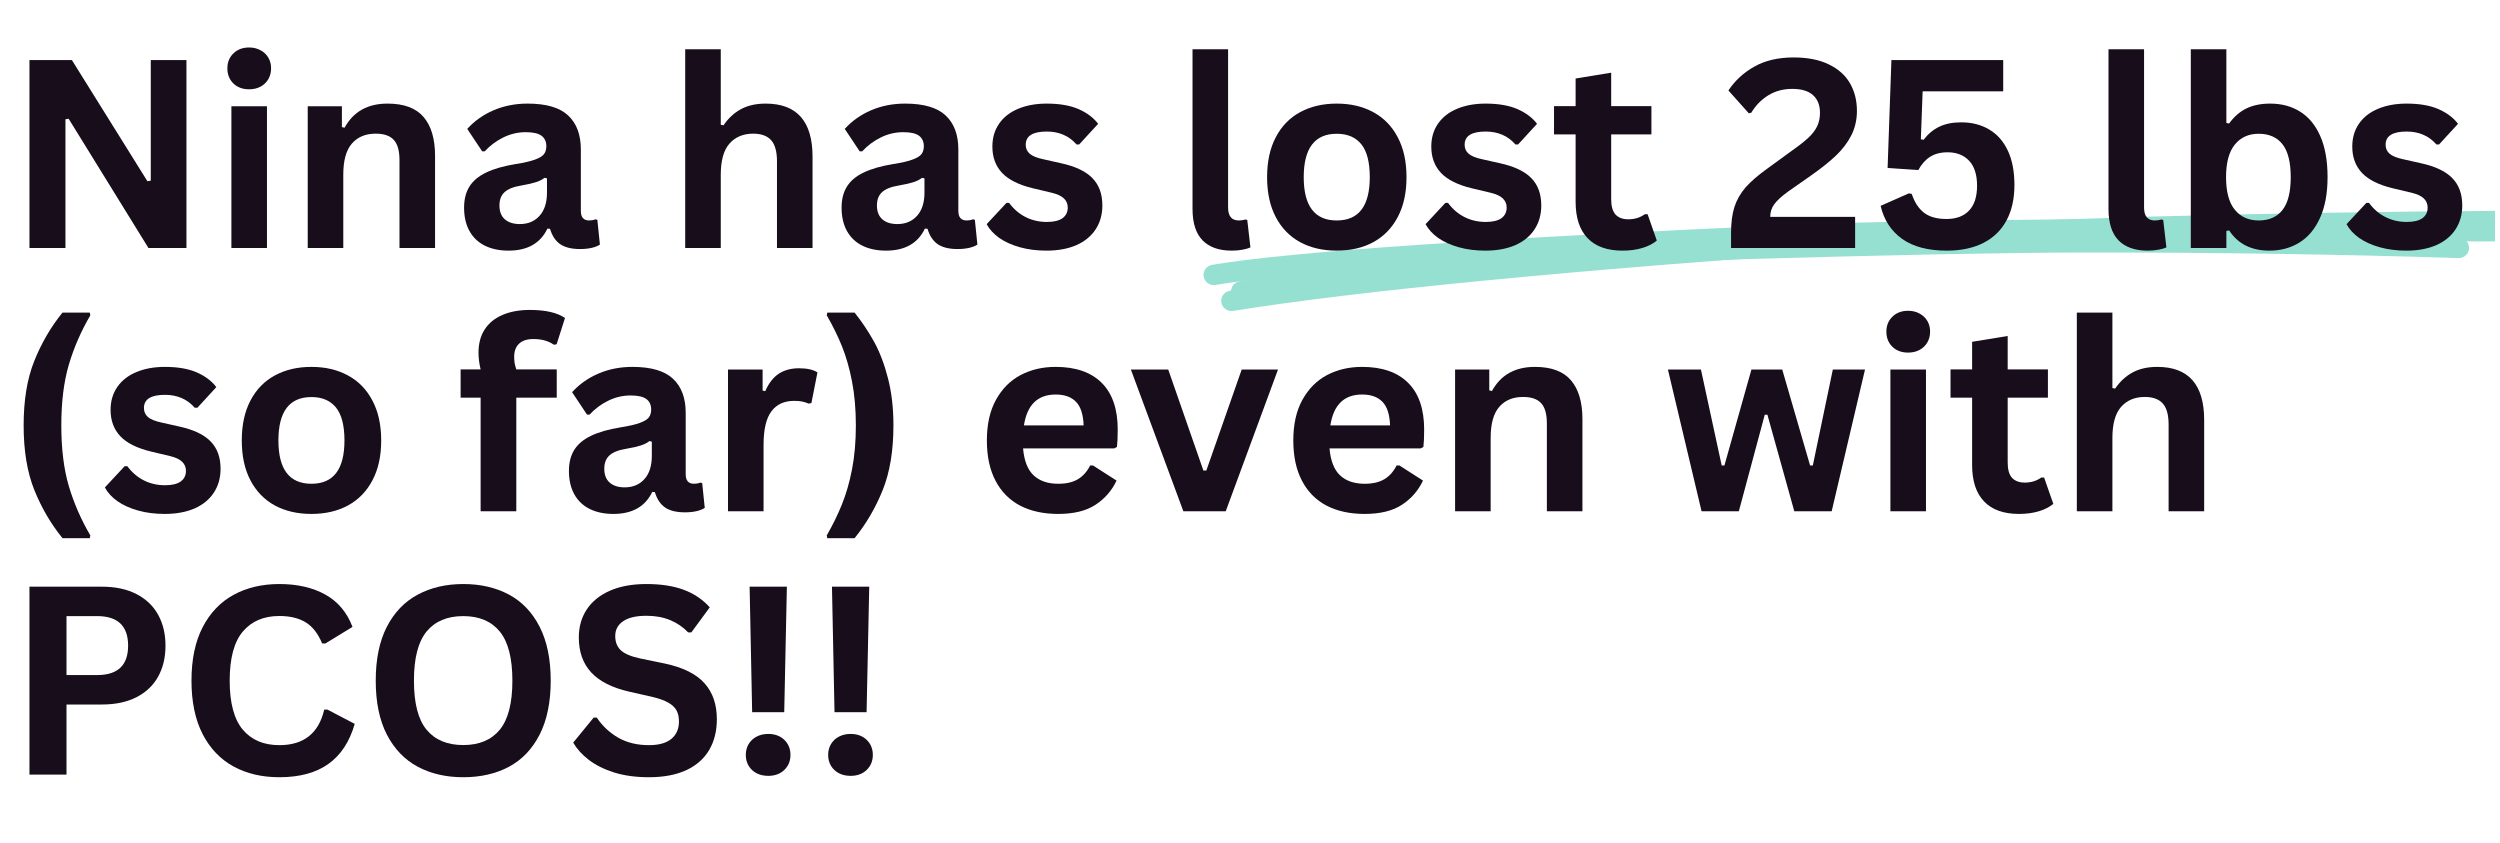 <svg xmlns="http://www.w3.org/2000/svg" xmlns:xlink="http://www.w3.org/1999/xlink" width="492" zoomAndPan="magnify" viewBox="0 0 369 124.5" height="166" preserveAspectRatio="xMidYMid meet" version="1.0"><defs><g/><clipPath id="b9e53fa669"><path d="M 177.52 32 L 368.262 32 L 368.262 43 L 177.52 43 Z M 177.52 32 " clip-rule="nonzero"/></clipPath><clipPath id="e02ae4211b"><path d="M 180 31.016 L 368.262 31.016 L 368.262 45.957 L 180 45.957 Z M 180 31.016 " clip-rule="nonzero"/></clipPath></defs><g clip-path="url(#b9e53fa669)"><path fill="#95e0d1" d="M 178.898 39.09 C 190.43 37.141 219.715 35.141 266.746 33.09 L 266.762 33.09 C 277.438 32.715 290.203 32.48 305.055 32.383 C 308.66 32.367 312.848 32.363 317.617 32.379 L 317.621 32.379 C 351.434 32.57 368.766 32.648 369.613 32.617 C 368.688 32.652 368.219 33.145 368.203 34.09 L 368.203 34.145 C 368.219 35.078 368.684 35.566 369.594 35.617 C 369.594 35.617 369.59 35.617 369.586 35.617 C 368.758 35.578 368.113 34.875 368.152 34.043 C 368.191 33.211 368.898 32.57 369.727 32.609 C 369.734 32.609 369.742 32.609 369.75 32.609 C 370.707 32.66 371.195 33.152 371.211 34.09 L 371.211 34.145 C 371.195 35.094 370.699 35.586 369.73 35.625 C 368.836 35.66 351.461 35.582 317.605 35.391 L 317.609 35.391 C 312.844 35.375 308.664 35.375 305.07 35.395 L 305.074 35.395 C 290.25 35.492 277.516 35.727 266.863 36.098 L 266.879 36.098 C 219.969 38.141 190.809 40.129 179.398 42.059 C 178.578 42.199 177.801 41.645 177.664 40.824 C 177.523 40.008 178.078 39.23 178.898 39.09 Z M 178.898 39.09 " fill-opacity="0.996" fill-rule="nonzero"/></g><g clip-path="url(#e02ae4211b)"><path fill="#95e0d1" d="M 181.52 42.918 C 199.945 39.953 231.102 36.934 274.988 33.855 L 274.996 33.855 C 299.574 32.258 331.602 31.344 371.078 31.102 C 371.91 31.098 372.59 31.766 372.594 32.598 C 372.598 33.43 371.93 34.105 371.098 34.113 C 331.68 34.352 299.711 35.266 275.191 36.859 L 275.199 36.855 C 231.402 39.93 200.336 42.941 182 45.891 C 181.18 46.023 180.406 45.465 180.273 44.645 C 180.141 43.824 180.699 43.051 181.52 42.918 Z M 181.52 42.918 " fill-opacity="0.996" fill-rule="nonzero"/></g><path fill="#95e0d1" d="M 182.863 41.547 C 194.484 38.836 219.301 36.738 257.312 35.246 L 257.328 35.246 C 278.973 34.621 295.527 34.293 306.992 34.262 C 326.145 34.234 344.805 34.508 362.973 35.078 C 363.805 35.105 364.457 35.801 364.43 36.633 C 364.406 37.461 363.711 38.113 362.879 38.09 C 344.742 37.516 326.117 37.246 306.996 37.273 L 307 37.273 C 295.562 37.301 279.035 37.629 257.414 38.254 L 257.43 38.254 C 219.609 39.738 194.98 41.812 183.547 44.477 C 182.734 44.668 181.926 44.164 181.738 43.355 C 181.551 42.543 182.051 41.734 182.863 41.547 Z M 182.863 41.547 " fill-opacity="0.996" fill-rule="nonzero"/><g fill="#170d1b" fill-opacity="1"><g transform="translate(0.738, 36.603)"><g><path d="M 8.922 0 L 3.609 0 L 3.609 -27.734 L 9.875 -27.734 L 21.016 -9.859 L 21.516 -9.938 L 21.516 -27.734 L 26.781 -27.734 L 26.781 0 L 21.172 0 L 9.391 -19.078 L 8.922 -19 Z M 8.922 0 "/></g></g></g><g fill="#170d1b" fill-opacity="1"><g transform="translate(31.138, 36.603)"><g><path d="M 5.641 -23.422 C 4.68 -23.422 3.906 -23.707 3.312 -24.281 C 2.719 -24.863 2.422 -25.609 2.422 -26.516 C 2.422 -27.41 2.719 -28.145 3.312 -28.719 C 3.906 -29.301 4.68 -29.594 5.641 -29.594 C 6.266 -29.594 6.82 -29.457 7.312 -29.188 C 7.812 -28.926 8.195 -28.562 8.469 -28.094 C 8.738 -27.633 8.875 -27.109 8.875 -26.516 C 8.875 -25.922 8.738 -25.391 8.469 -24.922 C 8.195 -24.453 7.812 -24.082 7.312 -23.812 C 6.82 -23.551 6.266 -23.422 5.641 -23.422 Z M 3.016 0 L 3.016 -20.922 L 8.266 -20.922 L 8.266 0 Z M 3.016 0 "/></g></g></g><g fill="#170d1b" fill-opacity="1"><g transform="translate(42.403, 36.603)"><g><path d="M 3.016 0 L 3.016 -20.922 L 8.062 -20.922 L 8.062 -17.844 L 8.453 -17.75 C 9.754 -20.125 11.867 -21.312 14.797 -21.312 C 17.211 -21.312 18.984 -20.656 20.109 -19.344 C 21.242 -18.031 21.812 -16.113 21.812 -13.594 L 21.812 0 L 16.562 0 L 16.562 -12.953 C 16.562 -14.348 16.281 -15.348 15.719 -15.953 C 15.164 -16.566 14.273 -16.875 13.047 -16.875 C 11.547 -16.875 10.375 -16.383 9.531 -15.406 C 8.688 -14.438 8.266 -12.91 8.266 -10.828 L 8.266 0 Z M 3.016 0 "/></g></g></g><g fill="#170d1b" fill-opacity="1"><g transform="translate(66.905, 36.603)"><g><path d="M 8.156 0.391 C 6.812 0.391 5.645 0.145 4.656 -0.344 C 3.676 -0.832 2.922 -1.551 2.391 -2.5 C 1.859 -3.457 1.594 -4.609 1.594 -5.953 C 1.594 -7.191 1.859 -8.234 2.391 -9.078 C 2.922 -9.922 3.742 -10.609 4.859 -11.141 C 5.973 -11.68 7.426 -12.098 9.219 -12.391 C 10.469 -12.586 11.414 -12.805 12.062 -13.047 C 12.719 -13.285 13.16 -13.555 13.391 -13.859 C 13.617 -14.16 13.734 -14.547 13.734 -15.016 C 13.734 -15.691 13.5 -16.207 13.031 -16.562 C 12.562 -16.914 11.785 -17.094 10.703 -17.094 C 9.535 -17.094 8.426 -16.832 7.375 -16.312 C 6.32 -15.789 5.41 -15.109 4.641 -14.266 L 4.266 -14.266 L 2.062 -17.578 C 3.125 -18.754 4.422 -19.672 5.953 -20.328 C 7.484 -20.984 9.156 -21.312 10.969 -21.312 C 13.727 -21.312 15.727 -20.723 16.969 -19.547 C 18.207 -18.379 18.828 -16.711 18.828 -14.547 L 18.828 -5.469 C 18.828 -4.531 19.238 -4.062 20.062 -4.062 C 20.383 -4.062 20.695 -4.117 21 -4.234 L 21.266 -4.156 L 21.641 -0.5 C 21.348 -0.301 20.941 -0.141 20.422 -0.016 C 19.91 0.098 19.344 0.156 18.719 0.156 C 17.469 0.156 16.488 -0.082 15.781 -0.562 C 15.082 -1.051 14.582 -1.805 14.281 -2.828 L 13.891 -2.859 C 12.859 -0.691 10.945 0.391 8.156 0.391 Z M 9.828 -3.531 C 11.035 -3.531 12.004 -3.938 12.734 -4.75 C 13.461 -5.562 13.828 -6.695 13.828 -8.156 L 13.828 -10.281 L 13.469 -10.359 C 13.145 -10.098 12.727 -9.883 12.219 -9.719 C 11.707 -9.551 10.973 -9.383 10.016 -9.219 C 8.879 -9.031 8.062 -8.703 7.562 -8.234 C 7.062 -7.773 6.812 -7.125 6.812 -6.281 C 6.812 -5.383 7.078 -4.703 7.609 -4.234 C 8.141 -3.766 8.879 -3.531 9.828 -3.531 Z M 9.828 -3.531 "/></g></g></g><g fill="#170d1b" fill-opacity="1"><g transform="translate(88.961, 36.603)"><g/></g></g><g fill="#170d1b" fill-opacity="1"><g transform="translate(98.12, 36.603)"><g><path d="M 3.016 0 L 3.016 -29.328 L 8.266 -29.328 L 8.266 -18.188 L 8.672 -18.109 C 9.367 -19.141 10.223 -19.93 11.234 -20.484 C 12.242 -21.035 13.461 -21.312 14.891 -21.312 C 19.504 -21.312 21.812 -18.695 21.812 -13.469 L 21.812 0 L 16.562 0 L 16.562 -12.797 C 16.562 -14.234 16.273 -15.27 15.703 -15.906 C 15.129 -16.551 14.242 -16.875 13.047 -16.875 C 11.578 -16.875 10.41 -16.383 9.547 -15.406 C 8.691 -14.426 8.266 -12.898 8.266 -10.828 L 8.266 0 Z M 3.016 0 "/></g></g></g><g fill="#170d1b" fill-opacity="1"><g transform="translate(122.623, 36.603)"><g><path d="M 8.156 0.391 C 6.812 0.391 5.645 0.145 4.656 -0.344 C 3.676 -0.832 2.922 -1.551 2.391 -2.5 C 1.859 -3.457 1.594 -4.609 1.594 -5.953 C 1.594 -7.191 1.859 -8.234 2.391 -9.078 C 2.922 -9.922 3.742 -10.609 4.859 -11.141 C 5.973 -11.68 7.426 -12.098 9.219 -12.391 C 10.469 -12.586 11.414 -12.805 12.062 -13.047 C 12.719 -13.285 13.16 -13.555 13.391 -13.859 C 13.617 -14.16 13.734 -14.547 13.734 -15.016 C 13.734 -15.691 13.5 -16.207 13.031 -16.562 C 12.562 -16.914 11.785 -17.094 10.703 -17.094 C 9.535 -17.094 8.426 -16.832 7.375 -16.312 C 6.32 -15.789 5.41 -15.109 4.641 -14.266 L 4.266 -14.266 L 2.062 -17.578 C 3.125 -18.754 4.422 -19.672 5.953 -20.328 C 7.484 -20.984 9.156 -21.312 10.969 -21.312 C 13.727 -21.312 15.727 -20.723 16.969 -19.547 C 18.207 -18.379 18.828 -16.711 18.828 -14.547 L 18.828 -5.469 C 18.828 -4.531 19.238 -4.062 20.062 -4.062 C 20.383 -4.062 20.695 -4.117 21 -4.234 L 21.266 -4.156 L 21.641 -0.5 C 21.348 -0.301 20.941 -0.141 20.422 -0.016 C 19.91 0.098 19.344 0.156 18.719 0.156 C 17.469 0.156 16.488 -0.082 15.781 -0.562 C 15.082 -1.051 14.582 -1.805 14.281 -2.828 L 13.891 -2.859 C 12.859 -0.691 10.945 0.391 8.156 0.391 Z M 9.828 -3.531 C 11.035 -3.531 12.004 -3.938 12.734 -4.75 C 13.461 -5.562 13.828 -6.695 13.828 -8.156 L 13.828 -10.281 L 13.469 -10.359 C 13.145 -10.098 12.727 -9.883 12.219 -9.719 C 11.707 -9.551 10.973 -9.383 10.016 -9.219 C 8.879 -9.031 8.062 -8.703 7.562 -8.234 C 7.062 -7.773 6.812 -7.125 6.812 -6.281 C 6.812 -5.383 7.078 -4.703 7.609 -4.234 C 8.141 -3.766 8.879 -3.531 9.828 -3.531 Z M 9.828 -3.531 "/></g></g></g><g fill="#170d1b" fill-opacity="1"><g transform="translate(144.678, 36.603)"><g><path d="M 9.781 0.391 C 8.352 0.391 7.047 0.223 5.859 -0.109 C 4.672 -0.441 3.656 -0.898 2.812 -1.484 C 1.977 -2.078 1.359 -2.754 0.953 -3.516 L 3.875 -6.656 L 4.266 -6.656 C 4.961 -5.719 5.785 -5.016 6.734 -4.547 C 7.68 -4.078 8.711 -3.844 9.828 -3.844 C 10.848 -3.844 11.617 -4.023 12.141 -4.391 C 12.66 -4.766 12.922 -5.289 12.922 -5.969 C 12.922 -6.5 12.734 -6.945 12.359 -7.312 C 11.984 -7.676 11.379 -7.957 10.547 -8.156 L 7.781 -8.812 C 5.707 -9.312 4.191 -10.066 3.234 -11.078 C 2.273 -12.098 1.797 -13.395 1.797 -14.969 C 1.797 -16.27 2.129 -17.398 2.797 -18.359 C 3.461 -19.316 4.398 -20.047 5.609 -20.547 C 6.816 -21.055 8.223 -21.312 9.828 -21.312 C 11.711 -21.312 13.273 -21.039 14.516 -20.5 C 15.754 -19.957 16.719 -19.234 17.406 -18.328 L 14.609 -15.281 L 14.219 -15.281 C 13.645 -15.938 12.992 -16.414 12.266 -16.719 C 11.535 -17.031 10.723 -17.188 9.828 -17.188 C 7.754 -17.188 6.719 -16.539 6.719 -15.25 C 6.719 -14.707 6.91 -14.266 7.297 -13.922 C 7.68 -13.578 8.359 -13.301 9.328 -13.094 L 11.906 -12.516 C 14.031 -12.055 15.582 -11.32 16.562 -10.312 C 17.539 -9.312 18.031 -7.969 18.031 -6.281 C 18.031 -4.945 17.703 -3.773 17.047 -2.766 C 16.391 -1.754 15.441 -0.973 14.203 -0.422 C 12.961 0.117 11.488 0.391 9.781 0.391 Z M 9.781 0.391 "/></g></g></g><g fill="#170d1b" fill-opacity="1"><g transform="translate(163.965, 36.603)"><g/></g></g><g fill="#170d1b" fill-opacity="1"><g transform="translate(173.125, 36.603)"><g><path d="M 8.688 0.391 C 6.801 0.391 5.363 -0.113 4.375 -1.125 C 3.383 -2.145 2.891 -3.691 2.891 -5.766 L 2.891 -29.328 L 8.141 -29.328 L 8.141 -5.969 C 8.141 -4.695 8.672 -4.062 9.734 -4.062 C 10.035 -4.062 10.359 -4.109 10.703 -4.203 L 10.969 -4.141 L 11.438 -0.094 C 11.145 0.051 10.758 0.164 10.281 0.25 C 9.801 0.344 9.27 0.391 8.688 0.391 Z M 8.688 0.391 "/></g></g></g><g fill="#170d1b" fill-opacity="1"><g transform="translate(185.148, 36.603)"><g><path d="M 12.156 0.391 C 10.102 0.391 8.301 -0.023 6.75 -0.859 C 5.207 -1.703 4.008 -2.938 3.156 -4.562 C 2.301 -6.188 1.875 -8.148 1.875 -10.453 C 1.875 -12.754 2.301 -14.719 3.156 -16.344 C 4.008 -17.977 5.207 -19.211 6.75 -20.047 C 8.301 -20.891 10.102 -21.312 12.156 -21.312 C 14.207 -21.312 16.004 -20.891 17.547 -20.047 C 19.098 -19.211 20.301 -17.977 21.156 -16.344 C 22.02 -14.719 22.453 -12.754 22.453 -10.453 C 22.453 -8.148 22.02 -6.188 21.156 -4.562 C 20.301 -2.938 19.098 -1.703 17.547 -0.859 C 16.004 -0.023 14.207 0.391 12.156 0.391 Z M 12.156 -4.062 C 15.406 -4.062 17.031 -6.191 17.031 -10.453 C 17.031 -12.66 16.613 -14.281 15.781 -15.312 C 14.945 -16.344 13.738 -16.859 12.156 -16.859 C 8.906 -16.859 7.281 -14.723 7.281 -10.453 C 7.281 -6.191 8.906 -4.062 12.156 -4.062 Z M 12.156 -4.062 "/></g></g></g><g fill="#170d1b" fill-opacity="1"><g transform="translate(209.461, 36.603)"><g><path d="M 9.781 0.391 C 8.352 0.391 7.047 0.223 5.859 -0.109 C 4.672 -0.441 3.656 -0.898 2.812 -1.484 C 1.977 -2.078 1.359 -2.754 0.953 -3.516 L 3.875 -6.656 L 4.266 -6.656 C 4.961 -5.719 5.785 -5.016 6.734 -4.547 C 7.68 -4.078 8.711 -3.844 9.828 -3.844 C 10.848 -3.844 11.617 -4.023 12.141 -4.391 C 12.66 -4.766 12.922 -5.289 12.922 -5.969 C 12.922 -6.5 12.734 -6.945 12.359 -7.312 C 11.984 -7.676 11.379 -7.957 10.547 -8.156 L 7.781 -8.812 C 5.707 -9.312 4.191 -10.066 3.234 -11.078 C 2.273 -12.098 1.797 -13.395 1.797 -14.969 C 1.797 -16.27 2.129 -17.398 2.797 -18.359 C 3.461 -19.316 4.398 -20.047 5.609 -20.547 C 6.816 -21.055 8.223 -21.312 9.828 -21.312 C 11.711 -21.312 13.273 -21.039 14.516 -20.5 C 15.754 -19.957 16.719 -19.234 17.406 -18.328 L 14.609 -15.281 L 14.219 -15.281 C 13.645 -15.938 12.992 -16.414 12.266 -16.719 C 11.535 -17.031 10.723 -17.188 9.828 -17.188 C 7.754 -17.188 6.719 -16.539 6.719 -15.25 C 6.719 -14.707 6.91 -14.266 7.297 -13.922 C 7.68 -13.578 8.359 -13.301 9.328 -13.094 L 11.906 -12.516 C 14.031 -12.055 15.582 -11.32 16.562 -10.312 C 17.539 -9.312 18.031 -7.969 18.031 -6.281 C 18.031 -4.945 17.703 -3.773 17.047 -2.766 C 16.391 -1.754 15.441 -0.973 14.203 -0.422 C 12.961 0.117 11.488 0.391 9.781 0.391 Z M 9.781 0.391 "/></g></g></g><g fill="#170d1b" fill-opacity="1"><g transform="translate(228.748, 36.603)"><g><path d="M 14.438 -4.984 L 15.797 -1.094 C 15.234 -0.625 14.52 -0.258 13.656 0 C 12.789 0.258 11.816 0.391 10.734 0.391 C 8.473 0.391 6.754 -0.223 5.578 -1.453 C 4.398 -2.68 3.812 -4.473 3.812 -6.828 L 3.812 -16.766 L 0.625 -16.766 L 0.625 -20.938 L 3.812 -20.938 L 3.812 -25.016 L 9.062 -25.875 L 9.062 -20.938 L 15 -20.938 L 15 -16.766 L 9.062 -16.766 L 9.062 -7.203 C 9.062 -6.172 9.273 -5.414 9.703 -4.938 C 10.141 -4.469 10.77 -4.234 11.594 -4.234 C 12.52 -4.234 13.332 -4.484 14.031 -4.984 Z M 14.438 -4.984 "/></g></g></g><g fill="#170d1b" fill-opacity="1"><g transform="translate(254.16, 36.603)"><g><path d="M 1.344 -2.203 C 1.344 -3.734 1.508 -5.02 1.844 -6.062 C 2.188 -7.113 2.734 -8.07 3.484 -8.938 C 4.242 -9.801 5.32 -10.734 6.719 -11.734 L 10.406 -14.422 C 11.426 -15.141 12.219 -15.766 12.781 -16.297 C 13.344 -16.828 13.766 -17.379 14.047 -17.953 C 14.328 -18.535 14.469 -19.203 14.469 -19.953 C 14.469 -21.078 14.125 -21.945 13.438 -22.562 C 12.758 -23.176 11.738 -23.484 10.375 -23.484 C 9.062 -23.484 7.891 -23.172 6.859 -22.547 C 5.836 -21.922 4.992 -21.062 4.328 -19.969 L 3.969 -19.875 L 0.953 -23.25 C 1.93 -24.719 3.211 -25.895 4.797 -26.781 C 6.391 -27.676 8.316 -28.125 10.578 -28.125 C 12.648 -28.125 14.383 -27.781 15.781 -27.094 C 17.188 -26.414 18.227 -25.484 18.906 -24.297 C 19.582 -23.117 19.922 -21.766 19.922 -20.234 C 19.922 -18.922 19.645 -17.719 19.094 -16.625 C 18.539 -15.539 17.773 -14.535 16.797 -13.609 C 15.828 -12.691 14.582 -11.703 13.062 -10.641 L 9.781 -8.344 C 8.801 -7.633 8.113 -7.004 7.719 -6.453 C 7.32 -5.91 7.125 -5.289 7.125 -4.594 L 19.656 -4.594 L 19.656 0 L 1.344 0 Z M 1.344 -2.203 "/></g></g></g><g fill="#170d1b" fill-opacity="1"><g transform="translate(275.798, 36.603)"><g><path d="M 11.547 0.391 C 8.773 0.391 6.578 -0.188 4.953 -1.344 C 3.328 -2.508 2.27 -4.133 1.781 -6.219 L 5.938 -8.062 L 6.375 -7.984 C 6.781 -6.754 7.383 -5.828 8.188 -5.203 C 8.988 -4.586 10.094 -4.281 11.5 -4.281 C 12.938 -4.281 14.047 -4.691 14.828 -5.516 C 15.617 -6.336 16.016 -7.566 16.016 -9.203 C 16.016 -10.816 15.625 -12.039 14.844 -12.875 C 14.062 -13.707 13.004 -14.125 11.672 -14.125 C 10.641 -14.125 9.773 -13.898 9.078 -13.453 C 8.391 -13.016 7.812 -12.363 7.344 -11.5 L 2.812 -11.812 L 3.375 -27.734 L 19.875 -27.734 L 19.875 -23.125 L 7.984 -23.125 L 7.719 -16.047 L 8.125 -15.969 C 8.758 -16.812 9.523 -17.453 10.422 -17.891 C 11.328 -18.328 12.41 -18.547 13.672 -18.547 C 15.254 -18.547 16.633 -18.191 17.812 -17.484 C 19 -16.785 19.914 -15.742 20.562 -14.359 C 21.207 -12.984 21.531 -11.297 21.531 -9.297 C 21.531 -7.254 21.141 -5.508 20.359 -4.062 C 19.578 -2.613 18.441 -1.508 16.953 -0.75 C 15.461 0.008 13.66 0.391 11.547 0.391 Z M 11.547 0.391 "/></g></g></g><g fill="#170d1b" fill-opacity="1"><g transform="translate(299.163, 36.603)"><g/></g></g><g fill="#170d1b" fill-opacity="1"><g transform="translate(308.322, 36.603)"><g><path d="M 8.688 0.391 C 6.801 0.391 5.363 -0.113 4.375 -1.125 C 3.383 -2.145 2.891 -3.691 2.891 -5.766 L 2.891 -29.328 L 8.141 -29.328 L 8.141 -5.969 C 8.141 -4.695 8.672 -4.062 9.734 -4.062 C 10.035 -4.062 10.359 -4.109 10.703 -4.203 L 10.969 -4.141 L 11.438 -0.094 C 11.145 0.051 10.758 0.164 10.281 0.25 C 9.801 0.344 9.27 0.391 8.688 0.391 Z M 8.688 0.391 "/></g></g></g><g fill="#170d1b" fill-opacity="1"><g transform="translate(320.346, 36.603)"><g><path d="M 14.625 0.391 C 11.957 0.391 9.973 -0.602 8.672 -2.594 L 8.266 -2.516 L 8.266 0 L 3.016 0 L 3.016 -29.328 L 8.266 -29.328 L 8.266 -18.453 L 8.672 -18.375 C 9.391 -19.375 10.238 -20.113 11.219 -20.594 C 12.195 -21.07 13.367 -21.312 14.734 -21.312 C 16.43 -21.312 17.91 -20.91 19.172 -20.109 C 20.441 -19.316 21.43 -18.109 22.141 -16.484 C 22.848 -14.859 23.203 -12.848 23.203 -10.453 C 23.203 -8.078 22.832 -6.078 22.094 -4.453 C 21.363 -2.828 20.352 -1.613 19.062 -0.812 C 17.77 -0.008 16.289 0.391 14.625 0.391 Z M 13.031 -4.062 C 14.57 -4.062 15.742 -4.578 16.547 -5.609 C 17.359 -6.641 17.766 -8.254 17.766 -10.453 C 17.766 -12.66 17.359 -14.281 16.547 -15.312 C 15.742 -16.344 14.57 -16.859 13.031 -16.859 C 11.551 -16.859 10.379 -16.328 9.516 -15.266 C 8.648 -14.203 8.219 -12.598 8.219 -10.453 C 8.219 -8.297 8.648 -6.691 9.516 -5.641 C 10.379 -4.586 11.551 -4.062 13.031 -4.062 Z M 13.031 -4.062 "/></g></g></g><g fill="#170d1b" fill-opacity="1"><g transform="translate(345.398, 36.603)"><g><path d="M 9.781 0.391 C 8.352 0.391 7.047 0.223 5.859 -0.109 C 4.672 -0.441 3.656 -0.898 2.812 -1.484 C 1.977 -2.078 1.359 -2.754 0.953 -3.516 L 3.875 -6.656 L 4.266 -6.656 C 4.961 -5.719 5.785 -5.016 6.734 -4.547 C 7.68 -4.078 8.711 -3.844 9.828 -3.844 C 10.848 -3.844 11.617 -4.023 12.141 -4.391 C 12.66 -4.766 12.922 -5.289 12.922 -5.969 C 12.922 -6.5 12.734 -6.945 12.359 -7.312 C 11.984 -7.676 11.379 -7.957 10.547 -8.156 L 7.781 -8.812 C 5.707 -9.312 4.191 -10.066 3.234 -11.078 C 2.273 -12.098 1.797 -13.395 1.797 -14.969 C 1.797 -16.27 2.129 -17.398 2.797 -18.359 C 3.461 -19.316 4.398 -20.047 5.609 -20.547 C 6.816 -21.055 8.223 -21.312 9.828 -21.312 C 11.711 -21.312 13.273 -21.039 14.516 -20.5 C 15.754 -19.957 16.719 -19.234 17.406 -18.328 L 14.609 -15.281 L 14.219 -15.281 C 13.645 -15.938 12.992 -16.414 12.266 -16.719 C 11.535 -17.031 10.723 -17.188 9.828 -17.188 C 7.754 -17.188 6.719 -16.539 6.719 -15.25 C 6.719 -14.707 6.91 -14.266 7.297 -13.922 C 7.68 -13.578 8.359 -13.301 9.328 -13.094 L 11.906 -12.516 C 14.031 -12.055 15.582 -11.32 16.562 -10.312 C 17.539 -9.312 18.031 -7.969 18.031 -6.281 C 18.031 -4.945 17.703 -3.773 17.047 -2.766 C 16.391 -1.754 15.441 -0.973 14.203 -0.422 C 12.961 0.117 11.488 0.391 9.781 0.391 Z M 9.781 0.391 "/></g></g></g><g fill="#170d1b" fill-opacity="1"><g transform="translate(0.738, 75.465)"><g><path d="M 8.484 3.969 C 6.766 1.844 5.379 -0.523 4.328 -3.141 C 3.273 -5.766 2.75 -8.941 2.75 -12.672 C 2.75 -16.41 3.273 -19.586 4.328 -22.203 C 5.379 -24.828 6.766 -27.203 8.484 -29.328 L 12.516 -29.328 L 12.594 -28.922 C 11.227 -26.586 10.172 -24.16 9.422 -21.641 C 8.68 -19.117 8.312 -16.129 8.312 -12.672 C 8.312 -9.211 8.68 -6.223 9.422 -3.703 C 10.172 -1.191 11.227 1.227 12.594 3.562 L 12.516 3.969 Z M 8.484 3.969 "/></g></g></g><g fill="#170d1b" fill-opacity="1"><g transform="translate(14.525, 75.465)"><g><path d="M 9.781 0.391 C 8.352 0.391 7.047 0.223 5.859 -0.109 C 4.672 -0.441 3.656 -0.898 2.812 -1.484 C 1.977 -2.078 1.359 -2.754 0.953 -3.516 L 3.875 -6.656 L 4.266 -6.656 C 4.961 -5.719 5.785 -5.016 6.734 -4.547 C 7.68 -4.078 8.711 -3.844 9.828 -3.844 C 10.848 -3.844 11.617 -4.023 12.141 -4.391 C 12.66 -4.766 12.922 -5.289 12.922 -5.969 C 12.922 -6.5 12.734 -6.945 12.359 -7.312 C 11.984 -7.676 11.379 -7.957 10.547 -8.156 L 7.781 -8.812 C 5.707 -9.312 4.191 -10.066 3.234 -11.078 C 2.273 -12.098 1.797 -13.395 1.797 -14.969 C 1.797 -16.27 2.129 -17.398 2.797 -18.359 C 3.461 -19.316 4.398 -20.047 5.609 -20.547 C 6.816 -21.055 8.223 -21.312 9.828 -21.312 C 11.711 -21.312 13.273 -21.039 14.516 -20.5 C 15.754 -19.957 16.719 -19.234 17.406 -18.328 L 14.609 -15.281 L 14.219 -15.281 C 13.645 -15.938 12.992 -16.414 12.266 -16.719 C 11.535 -17.031 10.723 -17.188 9.828 -17.188 C 7.754 -17.188 6.719 -16.539 6.719 -15.25 C 6.719 -14.707 6.91 -14.266 7.297 -13.922 C 7.68 -13.578 8.359 -13.301 9.328 -13.094 L 11.906 -12.516 C 14.031 -12.055 15.582 -11.32 16.562 -10.312 C 17.539 -9.312 18.031 -7.969 18.031 -6.281 C 18.031 -4.945 17.703 -3.773 17.047 -2.766 C 16.391 -1.754 15.441 -0.973 14.203 -0.422 C 12.961 0.117 11.488 0.391 9.781 0.391 Z M 9.781 0.391 "/></g></g></g><g fill="#170d1b" fill-opacity="1"><g transform="translate(33.812, 75.465)"><g><path d="M 12.156 0.391 C 10.102 0.391 8.301 -0.023 6.75 -0.859 C 5.207 -1.703 4.008 -2.938 3.156 -4.562 C 2.301 -6.188 1.875 -8.148 1.875 -10.453 C 1.875 -12.754 2.301 -14.719 3.156 -16.344 C 4.008 -17.977 5.207 -19.211 6.75 -20.047 C 8.301 -20.891 10.102 -21.312 12.156 -21.312 C 14.207 -21.312 16.004 -20.891 17.547 -20.047 C 19.098 -19.211 20.301 -17.977 21.156 -16.344 C 22.02 -14.719 22.453 -12.754 22.453 -10.453 C 22.453 -8.148 22.02 -6.188 21.156 -4.562 C 20.301 -2.938 19.098 -1.703 17.547 -0.859 C 16.004 -0.023 14.207 0.391 12.156 0.391 Z M 12.156 -4.062 C 15.406 -4.062 17.031 -6.191 17.031 -10.453 C 17.031 -12.66 16.613 -14.281 15.781 -15.312 C 14.945 -16.344 13.738 -16.859 12.156 -16.859 C 8.906 -16.859 7.281 -14.723 7.281 -10.453 C 7.281 -6.191 8.906 -4.062 12.156 -4.062 Z M 12.156 -4.062 "/></g></g></g><g fill="#170d1b" fill-opacity="1"><g transform="translate(58.124, 75.465)"><g/></g></g><g fill="#170d1b" fill-opacity="1"><g transform="translate(67.284, 75.465)"><g><path d="M 3.656 0 L 3.656 -16.766 L 0.703 -16.766 L 0.703 -20.938 L 3.656 -20.938 C 3.445 -21.82 3.344 -22.648 3.344 -23.422 C 3.344 -24.754 3.645 -25.891 4.25 -26.828 C 4.852 -27.766 5.723 -28.477 6.859 -28.969 C 8.004 -29.469 9.359 -29.719 10.922 -29.719 C 13.234 -29.719 14.961 -29.32 16.109 -28.531 L 14.875 -24.656 L 14.469 -24.578 C 13.688 -25.141 12.68 -25.422 11.453 -25.422 C 10.504 -25.422 9.789 -25.188 9.312 -24.719 C 8.844 -24.258 8.609 -23.629 8.609 -22.828 C 8.609 -22.492 8.629 -22.18 8.672 -21.891 C 8.723 -21.609 8.805 -21.289 8.922 -20.938 L 14.891 -20.938 L 14.891 -16.766 L 8.922 -16.766 L 8.922 0 Z M 3.656 0 "/></g></g></g><g fill="#170d1b" fill-opacity="1"><g transform="translate(82.38, 75.465)"><g><path d="M 8.156 0.391 C 6.812 0.391 5.645 0.145 4.656 -0.344 C 3.676 -0.832 2.922 -1.551 2.391 -2.5 C 1.859 -3.457 1.594 -4.609 1.594 -5.953 C 1.594 -7.191 1.859 -8.234 2.391 -9.078 C 2.922 -9.922 3.742 -10.609 4.859 -11.141 C 5.973 -11.68 7.426 -12.098 9.219 -12.391 C 10.469 -12.586 11.414 -12.805 12.062 -13.047 C 12.719 -13.285 13.16 -13.555 13.391 -13.859 C 13.617 -14.16 13.734 -14.547 13.734 -15.016 C 13.734 -15.691 13.5 -16.207 13.031 -16.562 C 12.562 -16.914 11.785 -17.094 10.703 -17.094 C 9.535 -17.094 8.426 -16.832 7.375 -16.312 C 6.32 -15.789 5.41 -15.109 4.641 -14.266 L 4.266 -14.266 L 2.062 -17.578 C 3.125 -18.754 4.422 -19.672 5.953 -20.328 C 7.484 -20.984 9.156 -21.312 10.969 -21.312 C 13.727 -21.312 15.727 -20.723 16.969 -19.547 C 18.207 -18.379 18.828 -16.711 18.828 -14.547 L 18.828 -5.469 C 18.828 -4.531 19.238 -4.062 20.062 -4.062 C 20.383 -4.062 20.695 -4.117 21 -4.234 L 21.266 -4.156 L 21.641 -0.5 C 21.348 -0.301 20.941 -0.141 20.422 -0.016 C 19.91 0.098 19.344 0.156 18.719 0.156 C 17.469 0.156 16.488 -0.082 15.781 -0.562 C 15.082 -1.051 14.582 -1.805 14.281 -2.828 L 13.891 -2.859 C 12.859 -0.691 10.945 0.391 8.156 0.391 Z M 9.828 -3.531 C 11.035 -3.531 12.004 -3.938 12.734 -4.75 C 13.461 -5.562 13.828 -6.695 13.828 -8.156 L 13.828 -10.281 L 13.469 -10.359 C 13.145 -10.098 12.727 -9.883 12.219 -9.719 C 11.707 -9.551 10.973 -9.383 10.016 -9.219 C 8.879 -9.031 8.062 -8.703 7.562 -8.234 C 7.062 -7.773 6.812 -7.125 6.812 -6.281 C 6.812 -5.383 7.078 -4.703 7.609 -4.234 C 8.141 -3.766 8.879 -3.531 9.828 -3.531 Z M 9.828 -3.531 "/></g></g></g><g fill="#170d1b" fill-opacity="1"><g transform="translate(104.436, 75.465)"><g><path d="M 3.016 0 L 3.016 -20.922 L 8.125 -20.922 L 8.125 -17.812 L 8.516 -17.734 C 9.023 -18.898 9.688 -19.754 10.5 -20.297 C 11.32 -20.836 12.32 -21.109 13.5 -21.109 C 14.688 -21.109 15.594 -20.906 16.219 -20.5 L 15.328 -15.969 L 14.922 -15.891 C 14.586 -16.035 14.258 -16.141 13.938 -16.203 C 13.625 -16.266 13.238 -16.297 12.781 -16.297 C 11.312 -16.297 10.191 -15.781 9.422 -14.75 C 8.648 -13.719 8.266 -12.062 8.266 -9.781 L 8.266 0 Z M 3.016 0 "/></g></g></g><g fill="#170d1b" fill-opacity="1"><g transform="translate(120.84, 75.465)"><g><path d="M 1.188 3.562 C 2.062 2.051 2.805 0.531 3.422 -1 C 4.047 -2.531 4.547 -4.266 4.922 -6.203 C 5.297 -8.141 5.484 -10.297 5.484 -12.672 C 5.484 -15.047 5.297 -17.203 4.922 -19.141 C 4.547 -21.086 4.051 -22.82 3.438 -24.344 C 2.82 -25.875 2.07 -27.398 1.188 -28.922 L 1.266 -29.328 L 5.297 -29.328 C 6.379 -27.973 7.336 -26.539 8.172 -25.031 C 9.004 -23.52 9.688 -21.727 10.219 -19.656 C 10.758 -17.594 11.031 -15.266 11.031 -12.672 C 11.031 -8.941 10.504 -5.766 9.453 -3.141 C 8.398 -0.523 7.016 1.844 5.297 3.969 L 1.266 3.969 Z M 1.188 3.562 "/></g></g></g><g fill="#170d1b" fill-opacity="1"><g transform="translate(134.627, 75.465)"><g/></g></g><g fill="#170d1b" fill-opacity="1"><g transform="translate(143.787, 75.465)"><g><path d="M 20.672 -9.281 L 7.219 -9.281 C 7.375 -7.457 7.895 -6.129 8.781 -5.297 C 9.664 -4.473 10.875 -4.062 12.406 -4.062 C 13.602 -4.062 14.57 -4.285 15.312 -4.734 C 16.062 -5.18 16.664 -5.859 17.125 -6.766 L 17.531 -6.766 L 21.016 -4.531 C 20.328 -3.062 19.297 -1.875 17.922 -0.969 C 16.547 -0.062 14.707 0.391 12.406 0.391 C 10.238 0.391 8.367 -0.016 6.797 -0.828 C 5.223 -1.648 4.008 -2.875 3.156 -4.5 C 2.301 -6.125 1.875 -8.109 1.875 -10.453 C 1.875 -12.828 2.32 -14.828 3.219 -16.453 C 4.125 -18.086 5.336 -19.305 6.859 -20.109 C 8.391 -20.91 10.113 -21.312 12.031 -21.312 C 14.988 -21.312 17.254 -20.523 18.828 -18.953 C 20.398 -17.391 21.188 -15.094 21.188 -12.062 C 21.188 -10.957 21.148 -10.102 21.078 -9.5 Z M 16.156 -12.672 C 16.102 -14.266 15.734 -15.422 15.047 -16.141 C 14.359 -16.867 13.352 -17.234 12.031 -17.234 C 9.375 -17.234 7.812 -15.711 7.344 -12.672 Z M 16.156 -12.672 "/></g></g></g><g fill="#170d1b" fill-opacity="1"><g transform="translate(166.525, 75.465)"><g><path d="M 14.391 0 L 8.141 0 L 0.391 -20.922 L 5.906 -20.922 L 11.094 -6.016 L 11.531 -6.016 L 16.75 -20.922 L 22.109 -20.922 Z M 14.391 0 "/></g></g></g><g fill="#170d1b" fill-opacity="1"><g transform="translate(189.017, 75.465)"><g><path d="M 20.672 -9.281 L 7.219 -9.281 C 7.375 -7.457 7.895 -6.129 8.781 -5.297 C 9.664 -4.473 10.875 -4.062 12.406 -4.062 C 13.602 -4.062 14.57 -4.285 15.312 -4.734 C 16.062 -5.18 16.664 -5.859 17.125 -6.766 L 17.531 -6.766 L 21.016 -4.531 C 20.328 -3.062 19.297 -1.875 17.922 -0.969 C 16.547 -0.062 14.707 0.391 12.406 0.391 C 10.238 0.391 8.367 -0.016 6.797 -0.828 C 5.223 -1.648 4.008 -2.875 3.156 -4.5 C 2.301 -6.125 1.875 -8.109 1.875 -10.453 C 1.875 -12.828 2.32 -14.828 3.219 -16.453 C 4.125 -18.086 5.336 -19.305 6.859 -20.109 C 8.391 -20.91 10.113 -21.312 12.031 -21.312 C 14.988 -21.312 17.254 -20.523 18.828 -18.953 C 20.398 -17.391 21.188 -15.094 21.188 -12.062 C 21.188 -10.957 21.148 -10.102 21.078 -9.5 Z M 16.156 -12.672 C 16.102 -14.266 15.734 -15.422 15.047 -16.141 C 14.359 -16.867 13.352 -17.234 12.031 -17.234 C 9.375 -17.234 7.812 -15.711 7.344 -12.672 Z M 16.156 -12.672 "/></g></g></g><g fill="#170d1b" fill-opacity="1"><g transform="translate(211.755, 75.465)"><g><path d="M 3.016 0 L 3.016 -20.922 L 8.062 -20.922 L 8.062 -17.844 L 8.453 -17.75 C 9.754 -20.125 11.867 -21.312 14.797 -21.312 C 17.211 -21.312 18.984 -20.656 20.109 -19.344 C 21.242 -18.031 21.812 -16.113 21.812 -13.594 L 21.812 0 L 16.562 0 L 16.562 -12.953 C 16.562 -14.348 16.281 -15.348 15.719 -15.953 C 15.164 -16.566 14.273 -16.875 13.047 -16.875 C 11.547 -16.875 10.375 -16.383 9.531 -15.406 C 8.688 -14.438 8.266 -12.91 8.266 -10.828 L 8.266 0 Z M 3.016 0 "/></g></g></g><g fill="#170d1b" fill-opacity="1"><g transform="translate(236.258, 75.465)"><g/></g></g><g fill="#170d1b" fill-opacity="1"><g transform="translate(245.417, 75.465)"><g><path d="M 11.234 0 L 5.734 0 L 0.766 -20.922 L 5.641 -20.922 L 8.703 -6.766 L 9.109 -6.766 L 13.094 -20.922 L 17.641 -20.922 L 21.75 -6.766 L 22.156 -6.766 L 25.109 -20.922 L 29.859 -20.922 L 24.938 0 L 19.422 0 L 15.453 -14.25 L 15.062 -14.25 Z M 11.234 0 "/></g></g></g><g fill="#170d1b" fill-opacity="1"><g transform="translate(276.007, 75.465)"><g><path d="M 5.641 -23.422 C 4.68 -23.422 3.906 -23.707 3.312 -24.281 C 2.719 -24.863 2.422 -25.609 2.422 -26.516 C 2.422 -27.41 2.719 -28.145 3.312 -28.719 C 3.906 -29.301 4.68 -29.594 5.641 -29.594 C 6.266 -29.594 6.82 -29.457 7.312 -29.188 C 7.812 -28.926 8.195 -28.562 8.469 -28.094 C 8.738 -27.633 8.875 -27.109 8.875 -26.516 C 8.875 -25.922 8.738 -25.391 8.469 -24.922 C 8.195 -24.453 7.812 -24.082 7.312 -23.812 C 6.82 -23.551 6.266 -23.422 5.641 -23.422 Z M 3.016 0 L 3.016 -20.922 L 8.266 -20.922 L 8.266 0 Z M 3.016 0 "/></g></g></g><g fill="#170d1b" fill-opacity="1"><g transform="translate(287.272, 75.465)"><g><path d="M 14.438 -4.984 L 15.797 -1.094 C 15.234 -0.625 14.52 -0.258 13.656 0 C 12.789 0.258 11.816 0.391 10.734 0.391 C 8.473 0.391 6.754 -0.223 5.578 -1.453 C 4.398 -2.68 3.812 -4.473 3.812 -6.828 L 3.812 -16.766 L 0.625 -16.766 L 0.625 -20.938 L 3.812 -20.938 L 3.812 -25.016 L 9.062 -25.875 L 9.062 -20.938 L 15 -20.938 L 15 -16.766 L 9.062 -16.766 L 9.062 -7.203 C 9.062 -6.172 9.273 -5.414 9.703 -4.938 C 10.141 -4.469 10.77 -4.234 11.594 -4.234 C 12.52 -4.234 13.332 -4.484 14.031 -4.984 Z M 14.438 -4.984 "/></g></g></g><g fill="#170d1b" fill-opacity="1"><g transform="translate(303.524, 75.465)"><g><path d="M 3.016 0 L 3.016 -29.328 L 8.266 -29.328 L 8.266 -18.188 L 8.672 -18.109 C 9.367 -19.141 10.223 -19.93 11.234 -20.484 C 12.242 -21.035 13.461 -21.312 14.891 -21.312 C 19.504 -21.312 21.812 -18.695 21.812 -13.469 L 21.812 0 L 16.562 0 L 16.562 -12.797 C 16.562 -14.234 16.273 -15.27 15.703 -15.906 C 15.129 -16.551 14.242 -16.875 13.047 -16.875 C 11.578 -16.875 10.41 -16.383 9.547 -15.406 C 8.691 -14.426 8.266 -12.898 8.266 -10.828 L 8.266 0 Z M 3.016 0 "/></g></g></g><g fill="#170d1b" fill-opacity="1"><g transform="translate(0.738, 114.328)"><g><path d="M 14.312 -27.734 C 16.301 -27.734 18 -27.367 19.406 -26.641 C 20.82 -25.91 21.891 -24.891 22.609 -23.578 C 23.328 -22.273 23.688 -20.758 23.688 -19.031 C 23.688 -17.289 23.328 -15.77 22.609 -14.469 C 21.891 -13.164 20.82 -12.148 19.406 -11.422 C 18 -10.703 16.301 -10.344 14.312 -10.344 L 9.078 -10.344 L 9.078 0 L 3.609 0 L 3.609 -27.734 Z M 13.594 -14.688 C 16.645 -14.688 18.172 -16.133 18.172 -19.031 C 18.172 -21.938 16.645 -23.391 13.594 -23.391 L 9.078 -23.391 L 9.078 -14.688 Z M 13.594 -14.688 "/></g></g></g><g fill="#170d1b" fill-opacity="1"><g transform="translate(26.075, 114.328)"><g><path d="M 15.156 0.391 C 12.602 0.391 10.352 -0.133 8.406 -1.188 C 6.457 -2.25 4.93 -3.848 3.828 -5.984 C 2.734 -8.117 2.188 -10.742 2.188 -13.859 C 2.188 -16.984 2.734 -19.609 3.828 -21.734 C 4.93 -23.867 6.457 -25.469 8.406 -26.531 C 10.352 -27.594 12.602 -28.125 15.156 -28.125 C 17.82 -28.125 20.086 -27.602 21.953 -26.562 C 23.816 -25.52 25.148 -23.93 25.953 -21.797 L 21.938 -19.344 L 21.469 -19.359 C 20.875 -20.805 20.066 -21.844 19.047 -22.469 C 18.035 -23.094 16.738 -23.406 15.156 -23.406 C 12.852 -23.406 11.055 -22.641 9.766 -21.109 C 8.473 -19.586 7.828 -17.172 7.828 -13.859 C 7.828 -10.566 8.473 -8.156 9.766 -6.625 C 11.055 -5.102 12.852 -4.344 15.156 -4.344 C 18.758 -4.344 20.969 -6.094 21.781 -9.594 L 22.25 -9.594 L 26.281 -7.484 C 25.531 -4.859 24.238 -2.891 22.406 -1.578 C 20.57 -0.266 18.156 0.391 15.156 0.391 Z M 15.156 0.391 "/></g></g></g><g fill="#170d1b" fill-opacity="1"><g transform="translate(53.27, 114.328)"><g><path d="M 15.109 0.391 C 12.566 0.391 10.328 -0.125 8.391 -1.156 C 6.453 -2.195 4.93 -3.781 3.828 -5.906 C 2.734 -8.039 2.188 -10.691 2.188 -13.859 C 2.188 -17.035 2.734 -19.688 3.828 -21.812 C 4.93 -23.945 6.453 -25.531 8.391 -26.562 C 10.328 -27.602 12.566 -28.125 15.109 -28.125 C 17.648 -28.125 19.891 -27.609 21.828 -26.578 C 23.766 -25.547 25.281 -23.961 26.375 -21.828 C 27.469 -19.691 28.016 -17.035 28.016 -13.859 C 28.016 -10.691 27.469 -8.035 26.375 -5.891 C 25.281 -3.754 23.766 -2.172 21.828 -1.141 C 19.891 -0.117 17.648 0.391 15.109 0.391 Z M 15.109 -4.359 C 17.461 -4.359 19.258 -5.113 20.5 -6.625 C 21.738 -8.133 22.359 -10.547 22.359 -13.859 C 22.359 -17.172 21.738 -19.586 20.5 -21.109 C 19.258 -22.629 17.461 -23.391 15.109 -23.391 C 12.742 -23.391 10.938 -22.629 9.688 -21.109 C 8.445 -19.586 7.828 -17.172 7.828 -13.859 C 7.828 -10.547 8.445 -8.133 9.688 -6.625 C 10.938 -5.113 12.742 -4.359 15.109 -4.359 Z M 15.109 -4.359 "/></g></g></g><g fill="#170d1b" fill-opacity="1"><g transform="translate(83.48, 114.328)"><g><path d="M 12.297 0.391 C 10.367 0.391 8.656 0.156 7.156 -0.312 C 5.656 -0.789 4.406 -1.414 3.406 -2.188 C 2.414 -2.957 1.656 -3.801 1.125 -4.719 L 4.141 -8.406 L 4.609 -8.406 C 5.441 -7.164 6.5 -6.176 7.781 -5.438 C 9.07 -4.707 10.578 -4.344 12.297 -4.344 C 13.754 -4.344 14.859 -4.648 15.609 -5.266 C 16.359 -5.891 16.734 -6.742 16.734 -7.828 C 16.734 -8.484 16.613 -9.031 16.375 -9.469 C 16.133 -9.914 15.734 -10.297 15.172 -10.609 C 14.617 -10.93 13.867 -11.207 12.922 -11.438 L 9.344 -12.25 C 6.852 -12.82 5 -13.766 3.781 -15.078 C 2.562 -16.398 1.953 -18.117 1.953 -20.234 C 1.953 -21.805 2.344 -23.188 3.125 -24.375 C 3.914 -25.562 5.055 -26.484 6.547 -27.141 C 8.047 -27.797 9.844 -28.125 11.938 -28.125 C 14.07 -28.125 15.898 -27.844 17.422 -27.281 C 18.941 -26.719 20.227 -25.852 21.281 -24.688 L 18.562 -20.984 L 18.094 -20.984 C 17.312 -21.797 16.414 -22.406 15.406 -22.812 C 14.395 -23.227 13.238 -23.438 11.938 -23.438 C 10.426 -23.438 9.281 -23.172 8.5 -22.641 C 7.719 -22.109 7.328 -21.379 7.328 -20.453 C 7.328 -19.578 7.598 -18.879 8.141 -18.359 C 8.691 -17.836 9.645 -17.43 11 -17.141 L 14.641 -16.391 C 17.336 -15.816 19.289 -14.848 20.5 -13.484 C 21.719 -12.129 22.328 -10.359 22.328 -8.172 C 22.328 -6.441 21.953 -4.93 21.203 -3.641 C 20.453 -2.359 19.328 -1.363 17.828 -0.656 C 16.328 0.039 14.484 0.391 12.297 0.391 Z M 12.297 0.391 "/></g></g></g><g fill="#170d1b" fill-opacity="1"><g transform="translate(107.299, 114.328)"><g><path d="M 8.453 -9.203 L 3.719 -9.203 L 3.344 -27.734 L 8.844 -27.734 Z M 6.094 0.188 C 5.438 0.188 4.859 0.055 4.359 -0.203 C 3.859 -0.473 3.469 -0.844 3.188 -1.312 C 2.914 -1.781 2.781 -2.305 2.781 -2.891 C 2.781 -3.484 2.914 -4.016 3.188 -4.484 C 3.469 -4.961 3.859 -5.332 4.359 -5.594 C 4.859 -5.863 5.438 -6 6.094 -6 C 7.07 -6 7.863 -5.707 8.469 -5.125 C 9.07 -4.539 9.375 -3.801 9.375 -2.906 C 9.375 -2.008 9.07 -1.27 8.469 -0.688 C 7.863 -0.102 7.07 0.188 6.094 0.188 Z M 6.094 0.188 "/></g></g></g><g fill="#170d1b" fill-opacity="1"><g transform="translate(119.455, 114.328)"><g><path d="M 8.453 -9.203 L 3.719 -9.203 L 3.344 -27.734 L 8.844 -27.734 Z M 6.094 0.188 C 5.438 0.188 4.859 0.055 4.359 -0.203 C 3.859 -0.473 3.469 -0.844 3.188 -1.312 C 2.914 -1.781 2.781 -2.305 2.781 -2.891 C 2.781 -3.484 2.914 -4.016 3.188 -4.484 C 3.469 -4.961 3.859 -5.332 4.359 -5.594 C 4.859 -5.863 5.438 -6 6.094 -6 C 7.07 -6 7.863 -5.707 8.469 -5.125 C 9.07 -4.539 9.375 -3.801 9.375 -2.906 C 9.375 -2.008 9.07 -1.27 8.469 -0.688 C 7.863 -0.102 7.07 0.188 6.094 0.188 Z M 6.094 0.188 "/></g></g></g></svg>
